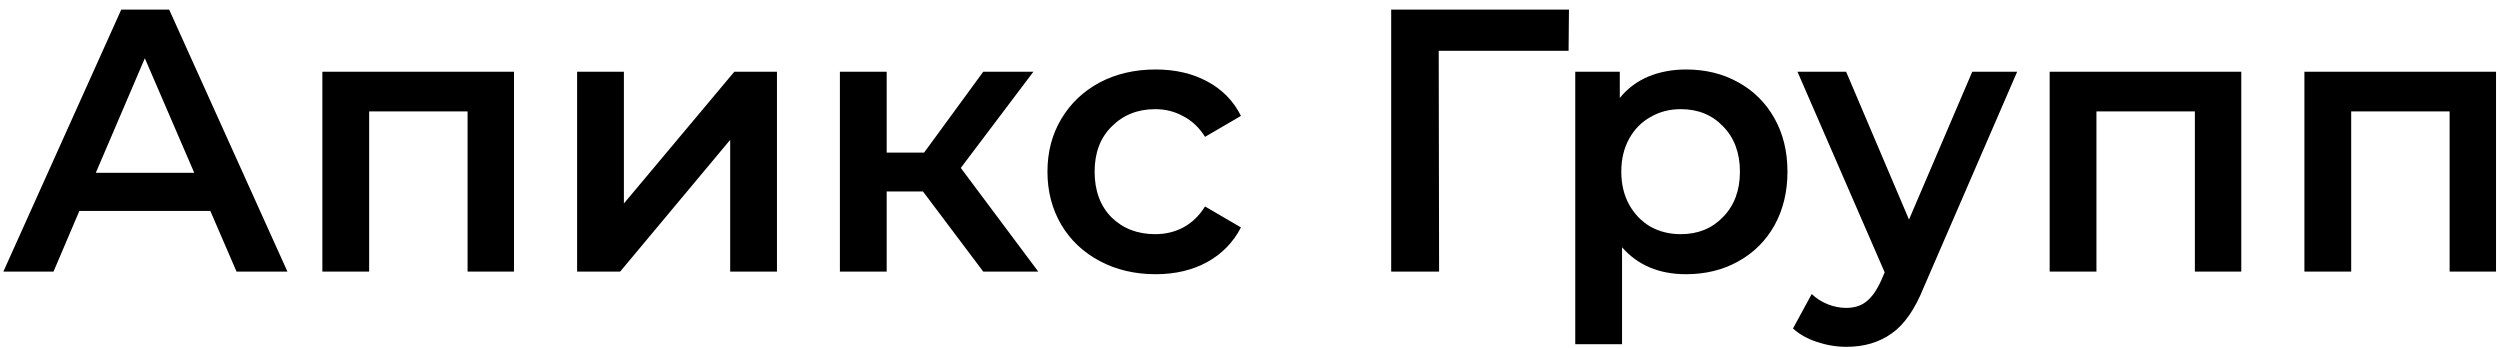 <svg width="359" height="50" viewBox="0 0 359 50" fill="none" xmlns="http://www.w3.org/2000/svg">
<path d="M358.43 10.301V39H351.766V15.998H337.631V39H330.913V10.301H358.43Z" fill="black"/>
<path d="M321.848 10.301V39H315.184V15.998H301.049V39H294.331V10.301H321.848Z" fill="black"/>
<path d="M289.665 10.301L276.229 41.311C274.975 44.428 273.452 46.614 271.661 47.868C269.87 49.158 267.702 49.803 265.158 49.803C263.725 49.803 262.31 49.57 260.912 49.104C259.515 48.638 258.368 47.993 257.473 47.169L260.16 42.225C260.805 42.834 261.557 43.317 262.417 43.676C263.313 44.034 264.209 44.213 265.104 44.213C266.287 44.213 267.254 43.909 268.006 43.3C268.795 42.69 269.511 41.669 270.156 40.236L270.64 39.108L258.118 10.301H265.104L274.133 31.53L283.216 10.301H289.665Z" fill="black"/>
<path d="M242.115 9.978C244.91 9.978 247.4 10.588 249.586 11.806C251.807 13.024 253.545 14.744 254.799 16.965C256.053 19.186 256.68 21.748 256.68 24.65C256.68 27.553 256.053 30.132 254.799 32.389C253.545 34.611 251.807 36.331 249.586 37.549C247.4 38.767 244.91 39.376 242.115 39.376C238.246 39.376 235.182 38.086 232.925 35.507V49.426H226.207V10.301H232.603V14.063C233.713 12.701 235.075 11.68 236.687 10.999C238.335 10.319 240.145 9.978 242.115 9.978ZM241.363 33.626C243.835 33.626 245.859 32.801 247.436 31.153C249.048 29.505 249.854 27.338 249.854 24.65C249.854 21.963 249.048 19.796 247.436 18.147C245.859 16.499 243.835 15.675 241.363 15.675C239.75 15.675 238.299 16.051 237.01 16.804C235.72 17.52 234.699 18.559 233.946 19.921C233.194 21.282 232.818 22.859 232.818 24.65C232.818 26.442 233.194 28.018 233.946 29.38C234.699 30.741 235.72 31.798 237.01 32.551C238.299 33.267 239.75 33.626 241.363 33.626Z" fill="black"/>
<path d="M225.249 7.291H206.6L206.654 39H199.774V1.379H225.303L225.249 7.291Z" fill="black"/>
<path d="M165.947 39.376C162.973 39.376 160.304 38.749 157.939 37.495C155.574 36.241 153.729 34.503 152.404 32.282C151.078 30.025 150.415 27.481 150.415 24.65C150.415 21.82 151.078 19.294 152.404 17.073C153.729 14.851 155.557 13.113 157.885 11.859C160.25 10.605 162.937 9.978 165.947 9.978C168.777 9.978 171.25 10.552 173.364 11.698C175.513 12.845 177.126 14.493 178.201 16.643L173.041 19.652C172.217 18.327 171.178 17.341 169.924 16.696C168.706 16.016 167.362 15.675 165.893 15.675C163.385 15.675 161.307 16.499 159.659 18.147C158.011 19.76 157.187 21.927 157.187 24.65C157.187 27.373 157.993 29.559 159.605 31.207C161.253 32.819 163.349 33.626 165.893 33.626C167.362 33.626 168.706 33.303 169.924 32.658C171.178 31.977 172.217 30.974 173.041 29.649L178.201 32.658C177.09 34.808 175.46 36.474 173.31 37.656C171.196 38.803 168.742 39.376 165.947 39.376Z" fill="black"/>
<path d="M132.54 27.499H127.327V39H120.609V10.301H127.327V21.91H132.702L141.193 10.301H148.395L137.969 24.113L149.094 39H141.193L132.54 27.499Z" fill="black"/>
<path d="M82.873 10.301H89.591V29.219L105.445 10.301H111.572V39H104.854V20.082L89.054 39H82.873V10.301Z" fill="black"/>
<path d="M73.809 10.301V39H67.144V15.998H53.01V39H46.292V10.301H73.809Z" fill="black"/>
<path d="M30.204 30.294H11.393L7.685 39H0.483L17.413 1.379H24.292L41.275 39H33.966L30.204 30.294ZM27.893 24.812L20.799 8.366L13.758 24.812H27.893Z" fill="black"/>
</svg>

